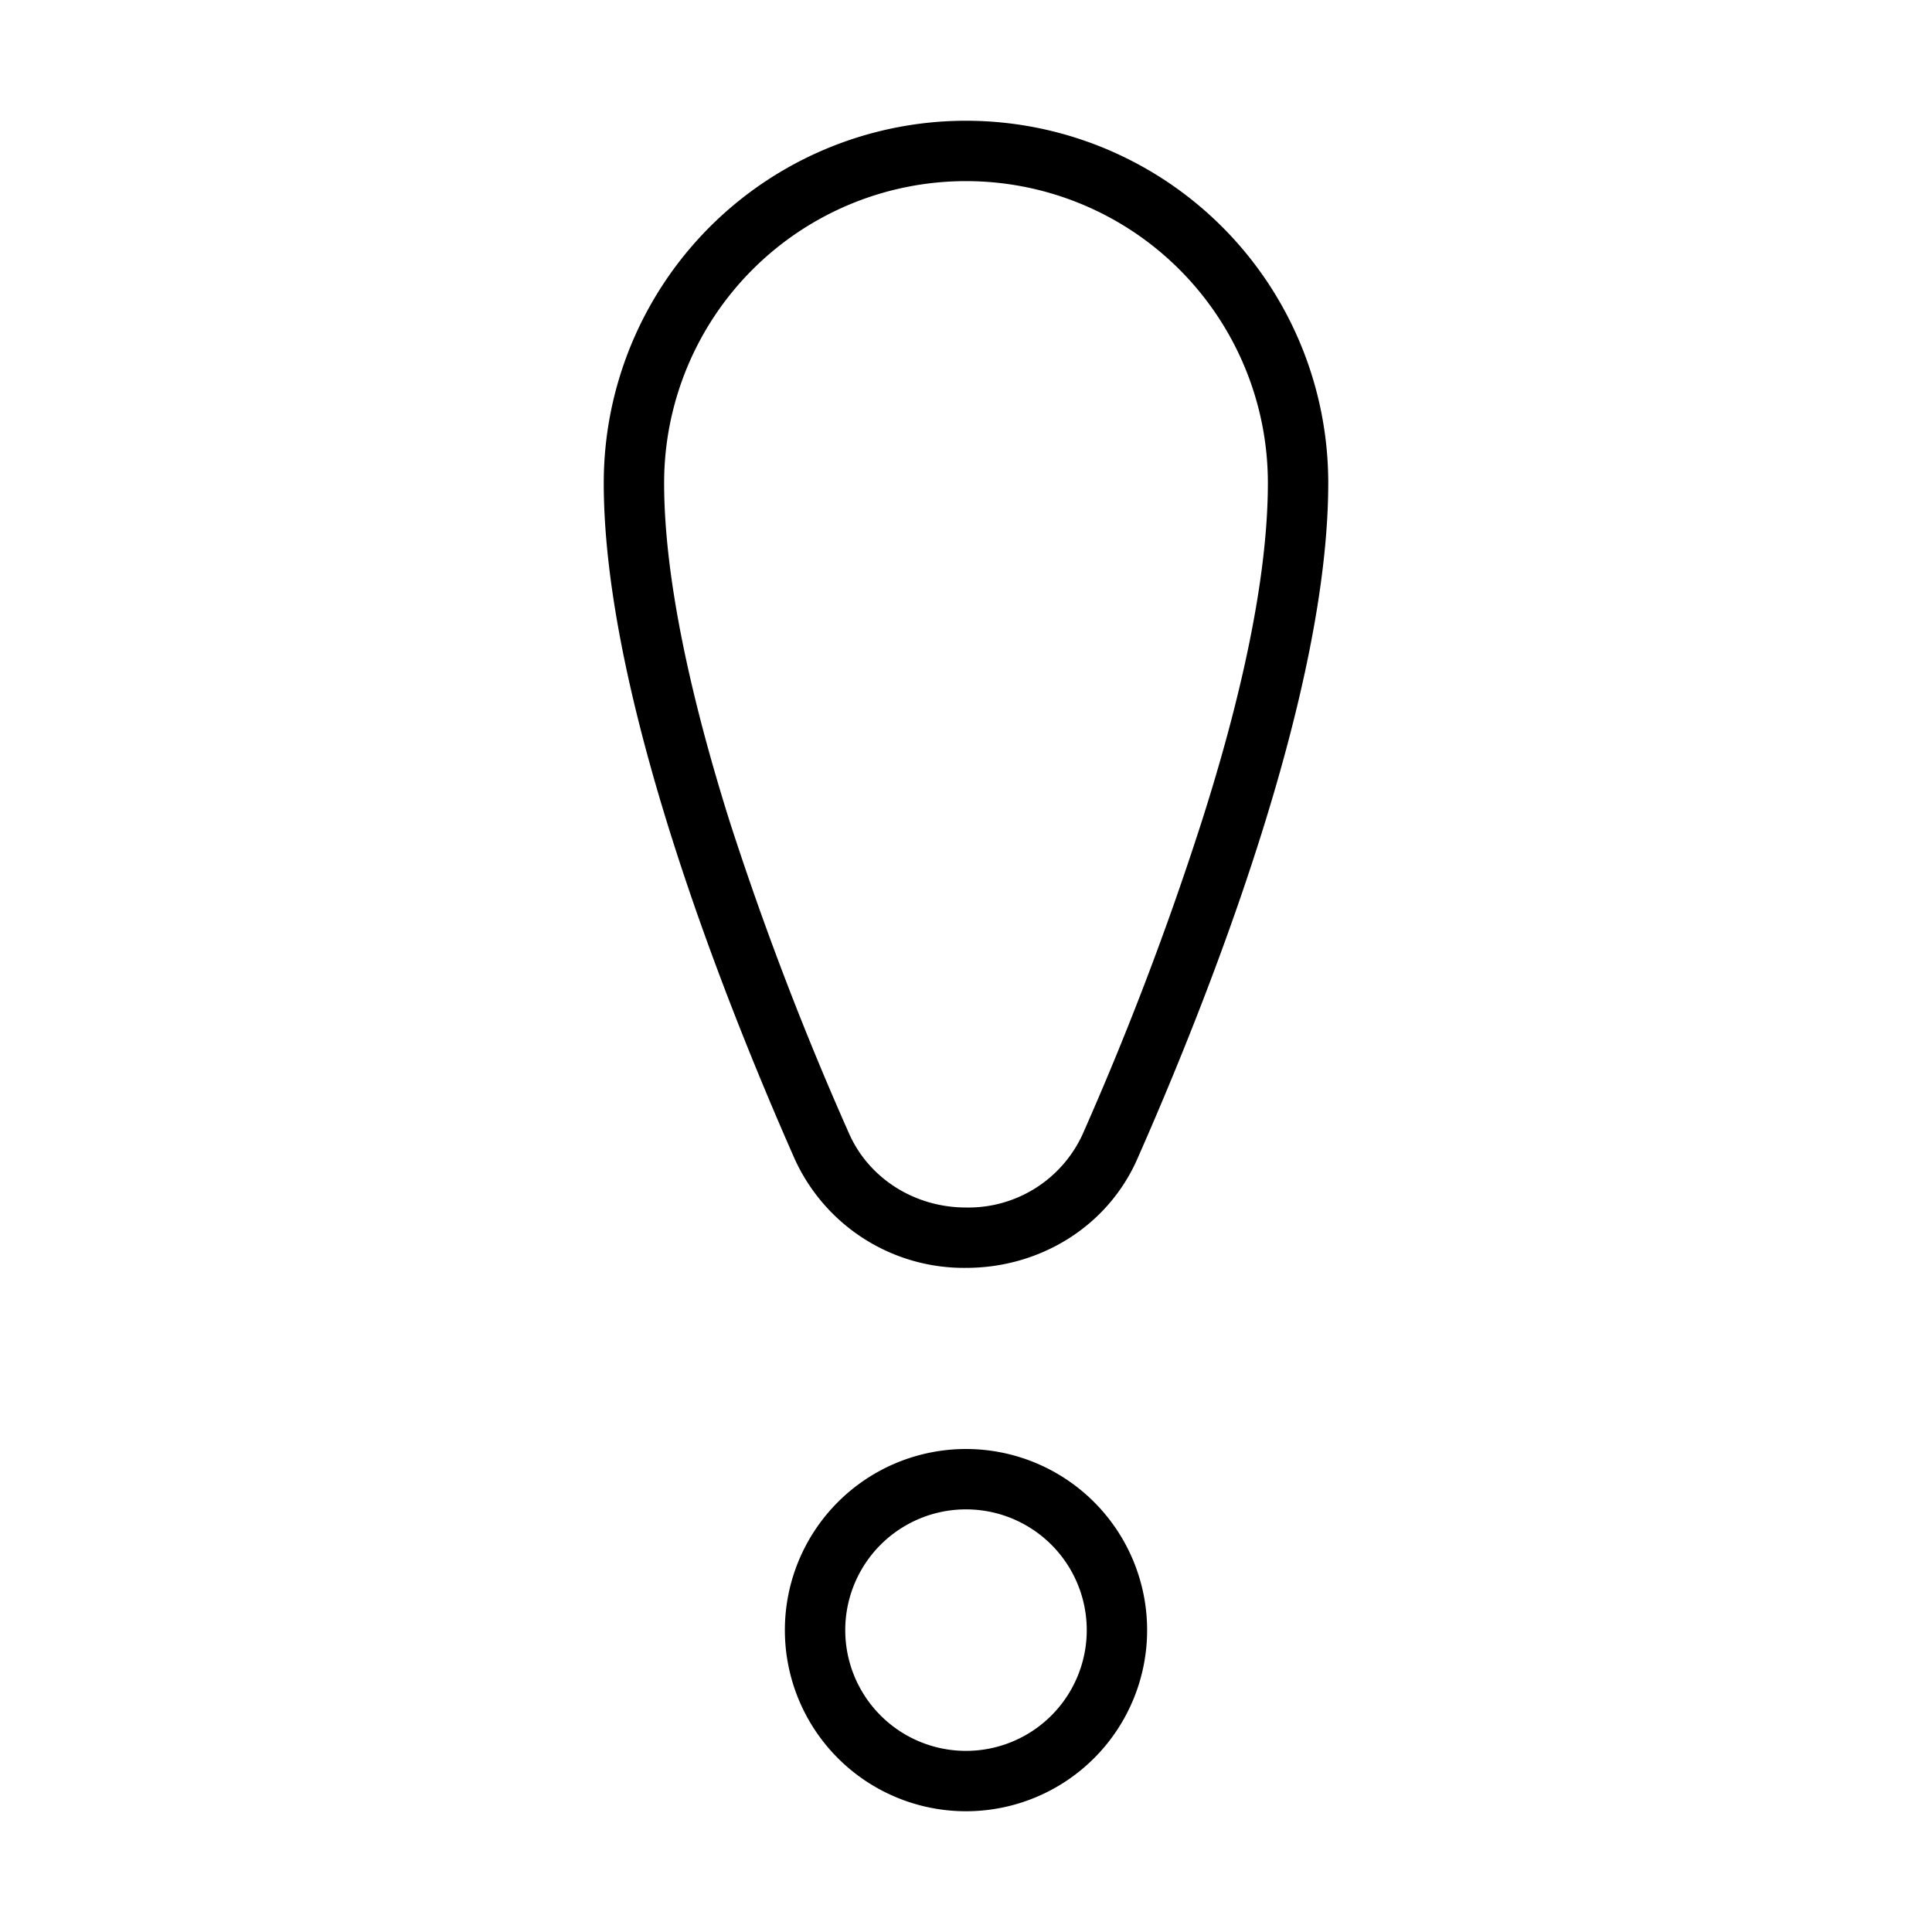 <svg width="32" height="32" viewBox="0 0 32 32" xmlns="http://www.w3.org/2000/svg"><path d="M16 2a6 6 0 0 0-6 6c0 3.52 1.99 8.54 3.16 11.19A3.08 3.08 0 0 0 16 21c1.23 0 2.35-.69 2.84-1.81C20.01 16.54 22 11.52 22 8a6 6 0 0 0-6-6Zm-5 6a5 5 0 0 1 10 0c0 1.6-.46 3.62-1.1 5.62a52.43 52.43 0 0 1-1.97 5.17A2.08 2.08 0 0 1 16 20c-.85 0-1.6-.48-1.93-1.21a52.43 52.43 0 0 1-1.98-5.17C11.46 11.62 11 9.6 11 8Zm8 19a3 3 0 1 1-6 0 3 3 0 0 1 6 0Zm-1 0a2 2 0 1 0-4 0 2 2 0 0 0 4 0Z"/></svg>